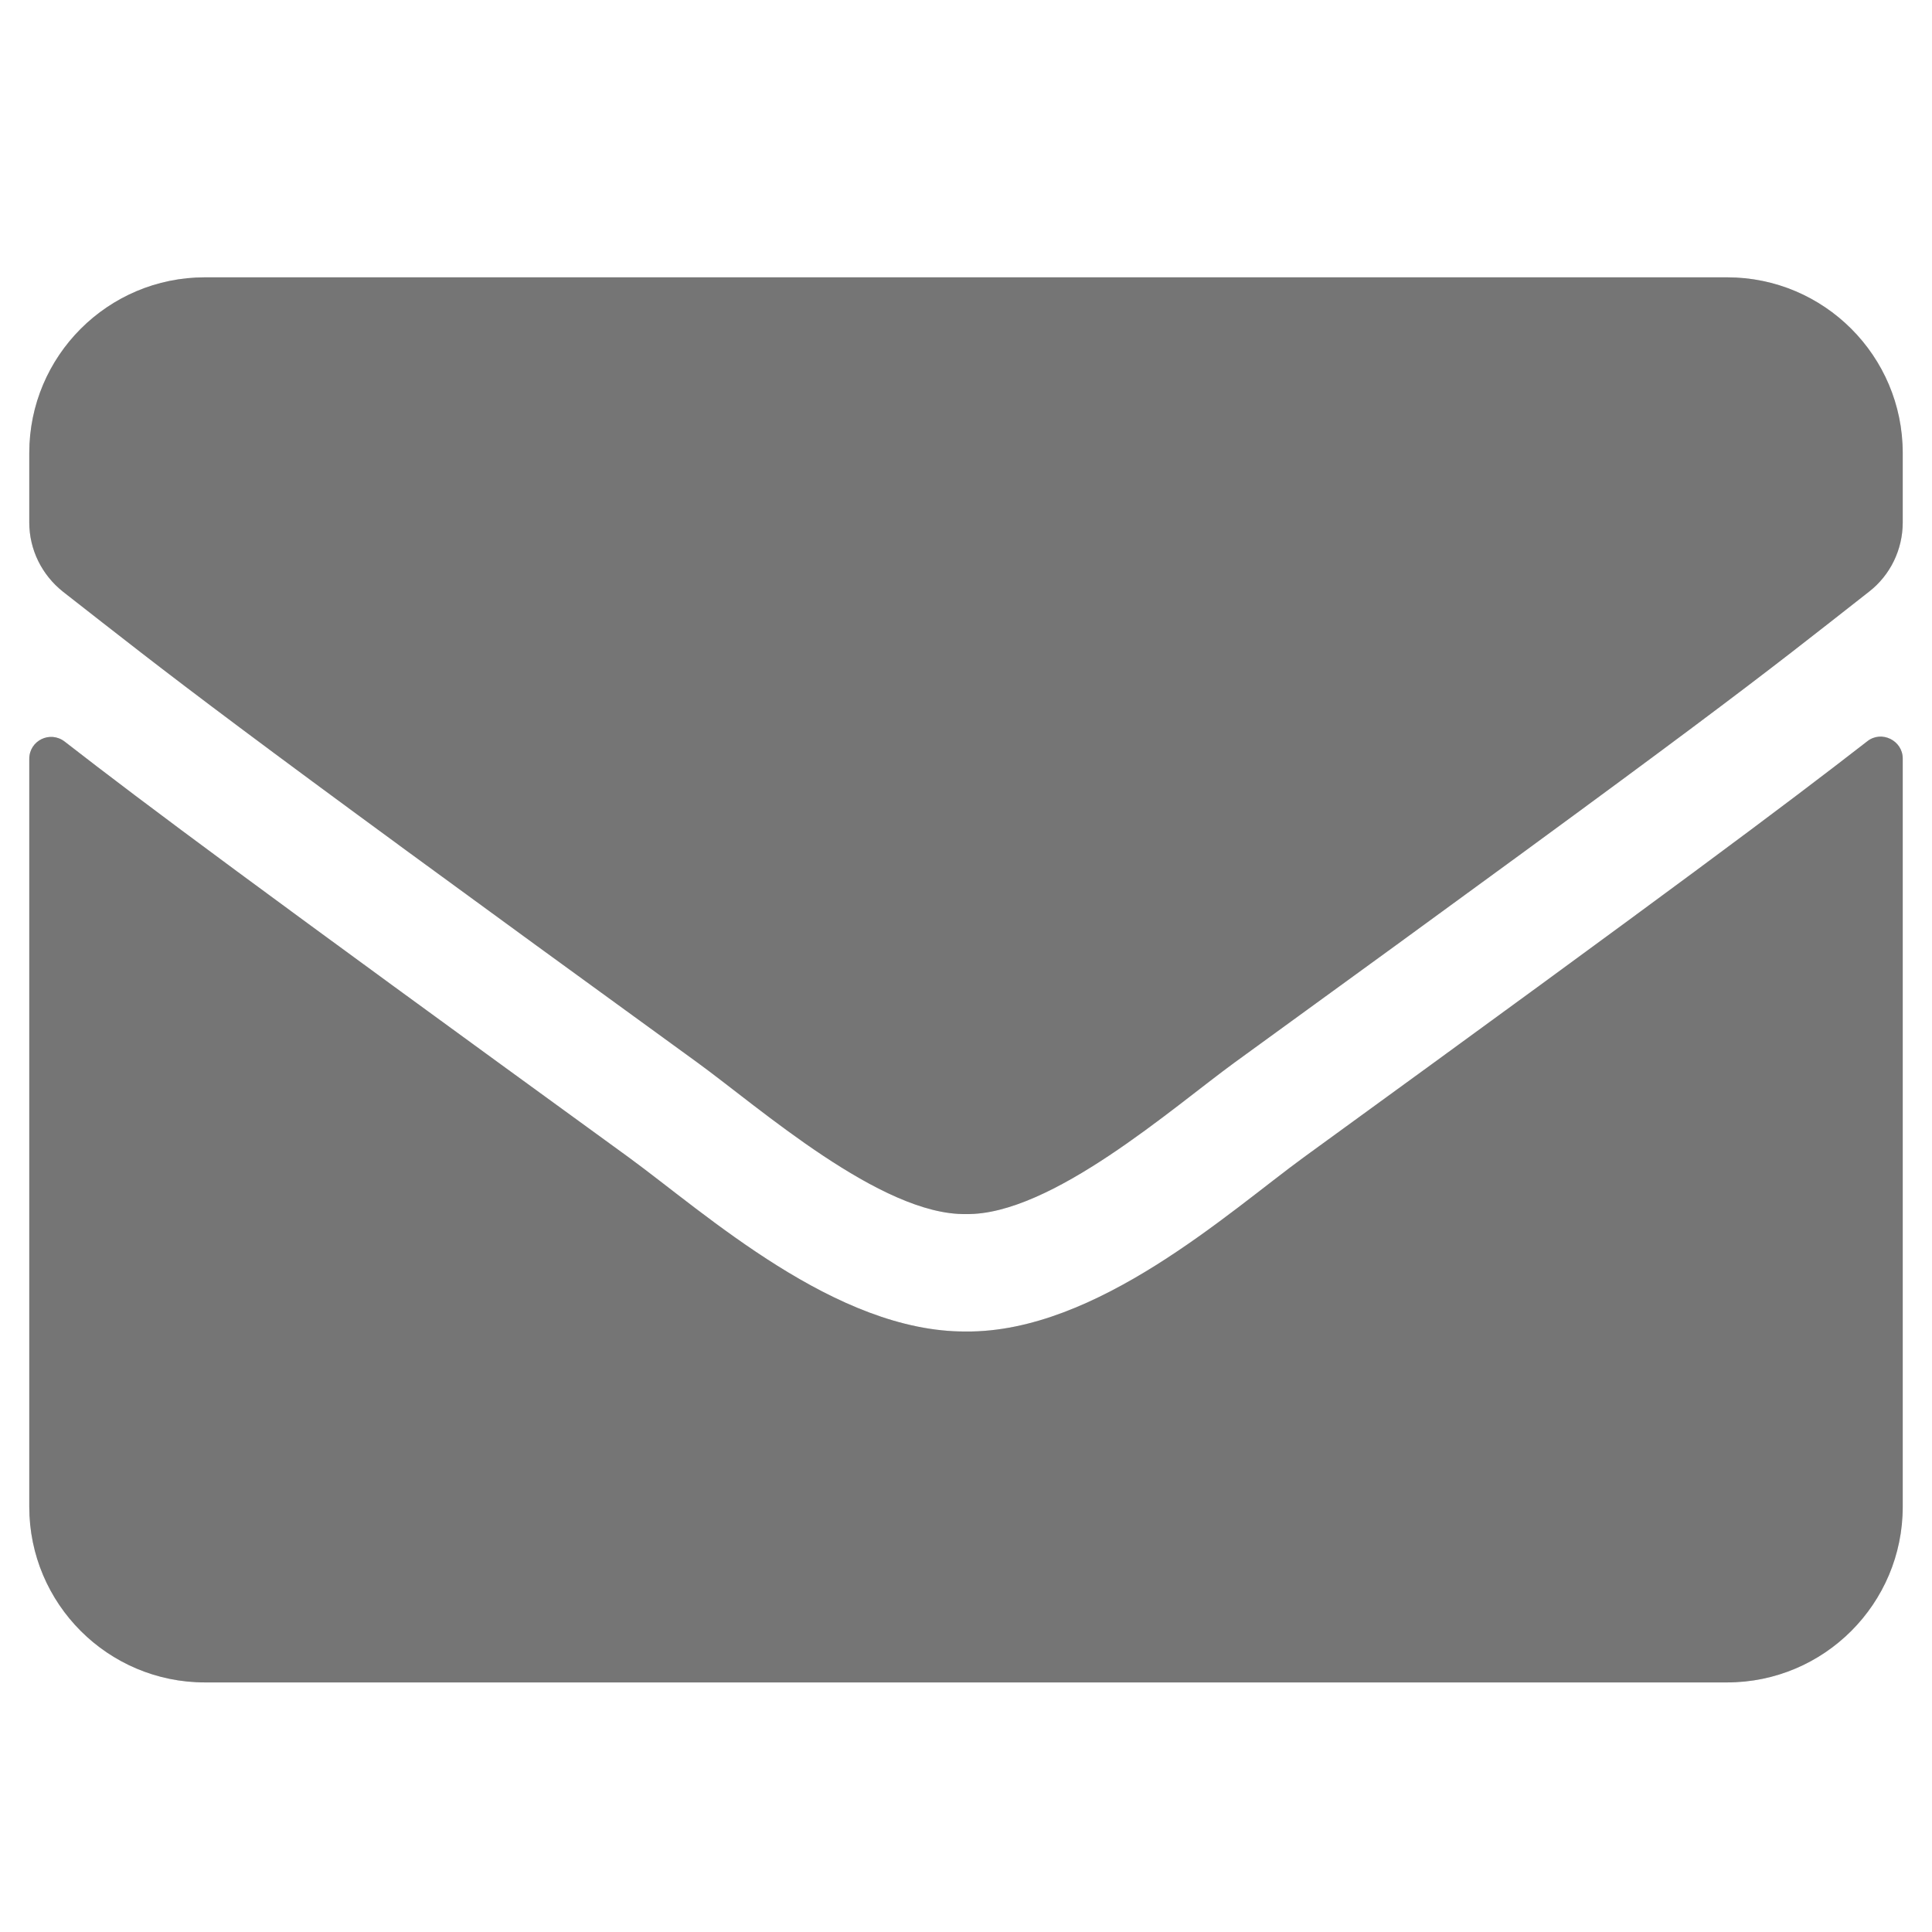 <svg width="33" height="33" viewBox="0 0 33 33" fill="none" xmlns="http://www.w3.org/2000/svg">
<g id="SVG">
<g id="Vector">
<path d="M31.894 12.662C32.138 12.468 32.5 12.649 32.5 12.956V25.737C32.5 27.393 31.156 28.737 29.5 28.737H3.5C1.844 28.737 0.5 27.393 0.5 25.737V12.962C0.5 12.649 0.856 12.474 1.106 12.668C2.506 13.756 4.362 15.137 10.738 19.768C12.056 20.731 14.281 22.756 16.5 22.743C18.731 22.762 21 20.693 22.269 19.768C28.644 15.137 30.494 13.749 31.894 12.662ZM16.5 20.737C17.95 20.762 20.038 18.912 21.087 18.149C29.381 12.131 30.012 11.606 31.925 10.106C32.288 9.824 32.5 9.387 32.5 8.924V7.737C32.5 6.081 31.156 4.737 29.5 4.737H3.5C1.844 4.737 0.5 6.081 0.5 7.737V8.924C0.5 9.387 0.713 9.818 1.075 10.106C2.987 11.599 3.619 12.131 11.912 18.149C12.963 18.912 15.05 20.762 16.5 20.737Z" fill="#B7B7B7"/>
<path d="M31.894 12.662C32.138 12.468 32.5 12.649 32.5 12.956V25.737C32.5 27.393 31.156 28.737 29.5 28.737H3.5C1.844 28.737 0.5 27.393 0.5 25.737V12.962C0.5 12.649 0.856 12.474 1.106 12.668C2.506 13.756 4.362 15.137 10.738 19.768C12.056 20.731 14.281 22.756 16.5 22.743C18.731 22.762 21 20.693 22.269 19.768C28.644 15.137 30.494 13.749 31.894 12.662ZM16.5 20.737C17.95 20.762 20.038 18.912 21.087 18.149C29.381 12.131 30.012 11.606 31.925 10.106C32.288 9.824 32.5 9.387 32.5 8.924V7.737C32.5 6.081 31.156 4.737 29.5 4.737H3.5C1.844 4.737 0.5 6.081 0.5 7.737V8.924C0.5 9.387 0.713 9.818 1.075 10.106C2.987 11.599 3.619 12.131 11.912 18.149C12.963 18.912 15.05 20.762 16.5 20.737Z" fill="black" fill-opacity="0.2"/>
<path d="M31.894 12.662C32.138 12.468 32.5 12.649 32.5 12.956V25.737C32.5 27.393 31.156 28.737 29.5 28.737H3.5C1.844 28.737 0.5 27.393 0.5 25.737V12.962C0.5 12.649 0.856 12.474 1.106 12.668C2.506 13.756 4.362 15.137 10.738 19.768C12.056 20.731 14.281 22.756 16.5 22.743C18.731 22.762 21 20.693 22.269 19.768C28.644 15.137 30.494 13.749 31.894 12.662ZM16.5 20.737C17.95 20.762 20.038 18.912 21.087 18.149C29.381 12.131 30.012 11.606 31.925 10.106C32.288 9.824 32.5 9.387 32.5 8.924V7.737C32.5 6.081 31.156 4.737 29.5 4.737H3.5C1.844 4.737 0.5 6.081 0.5 7.737V8.924C0.5 9.387 0.713 9.818 1.075 10.106C2.987 11.599 3.619 12.131 11.912 18.149C12.963 18.912 15.05 20.762 16.5 20.737Z" fill="black" fill-opacity="0.2"/>
</g>
</g>
</svg>
